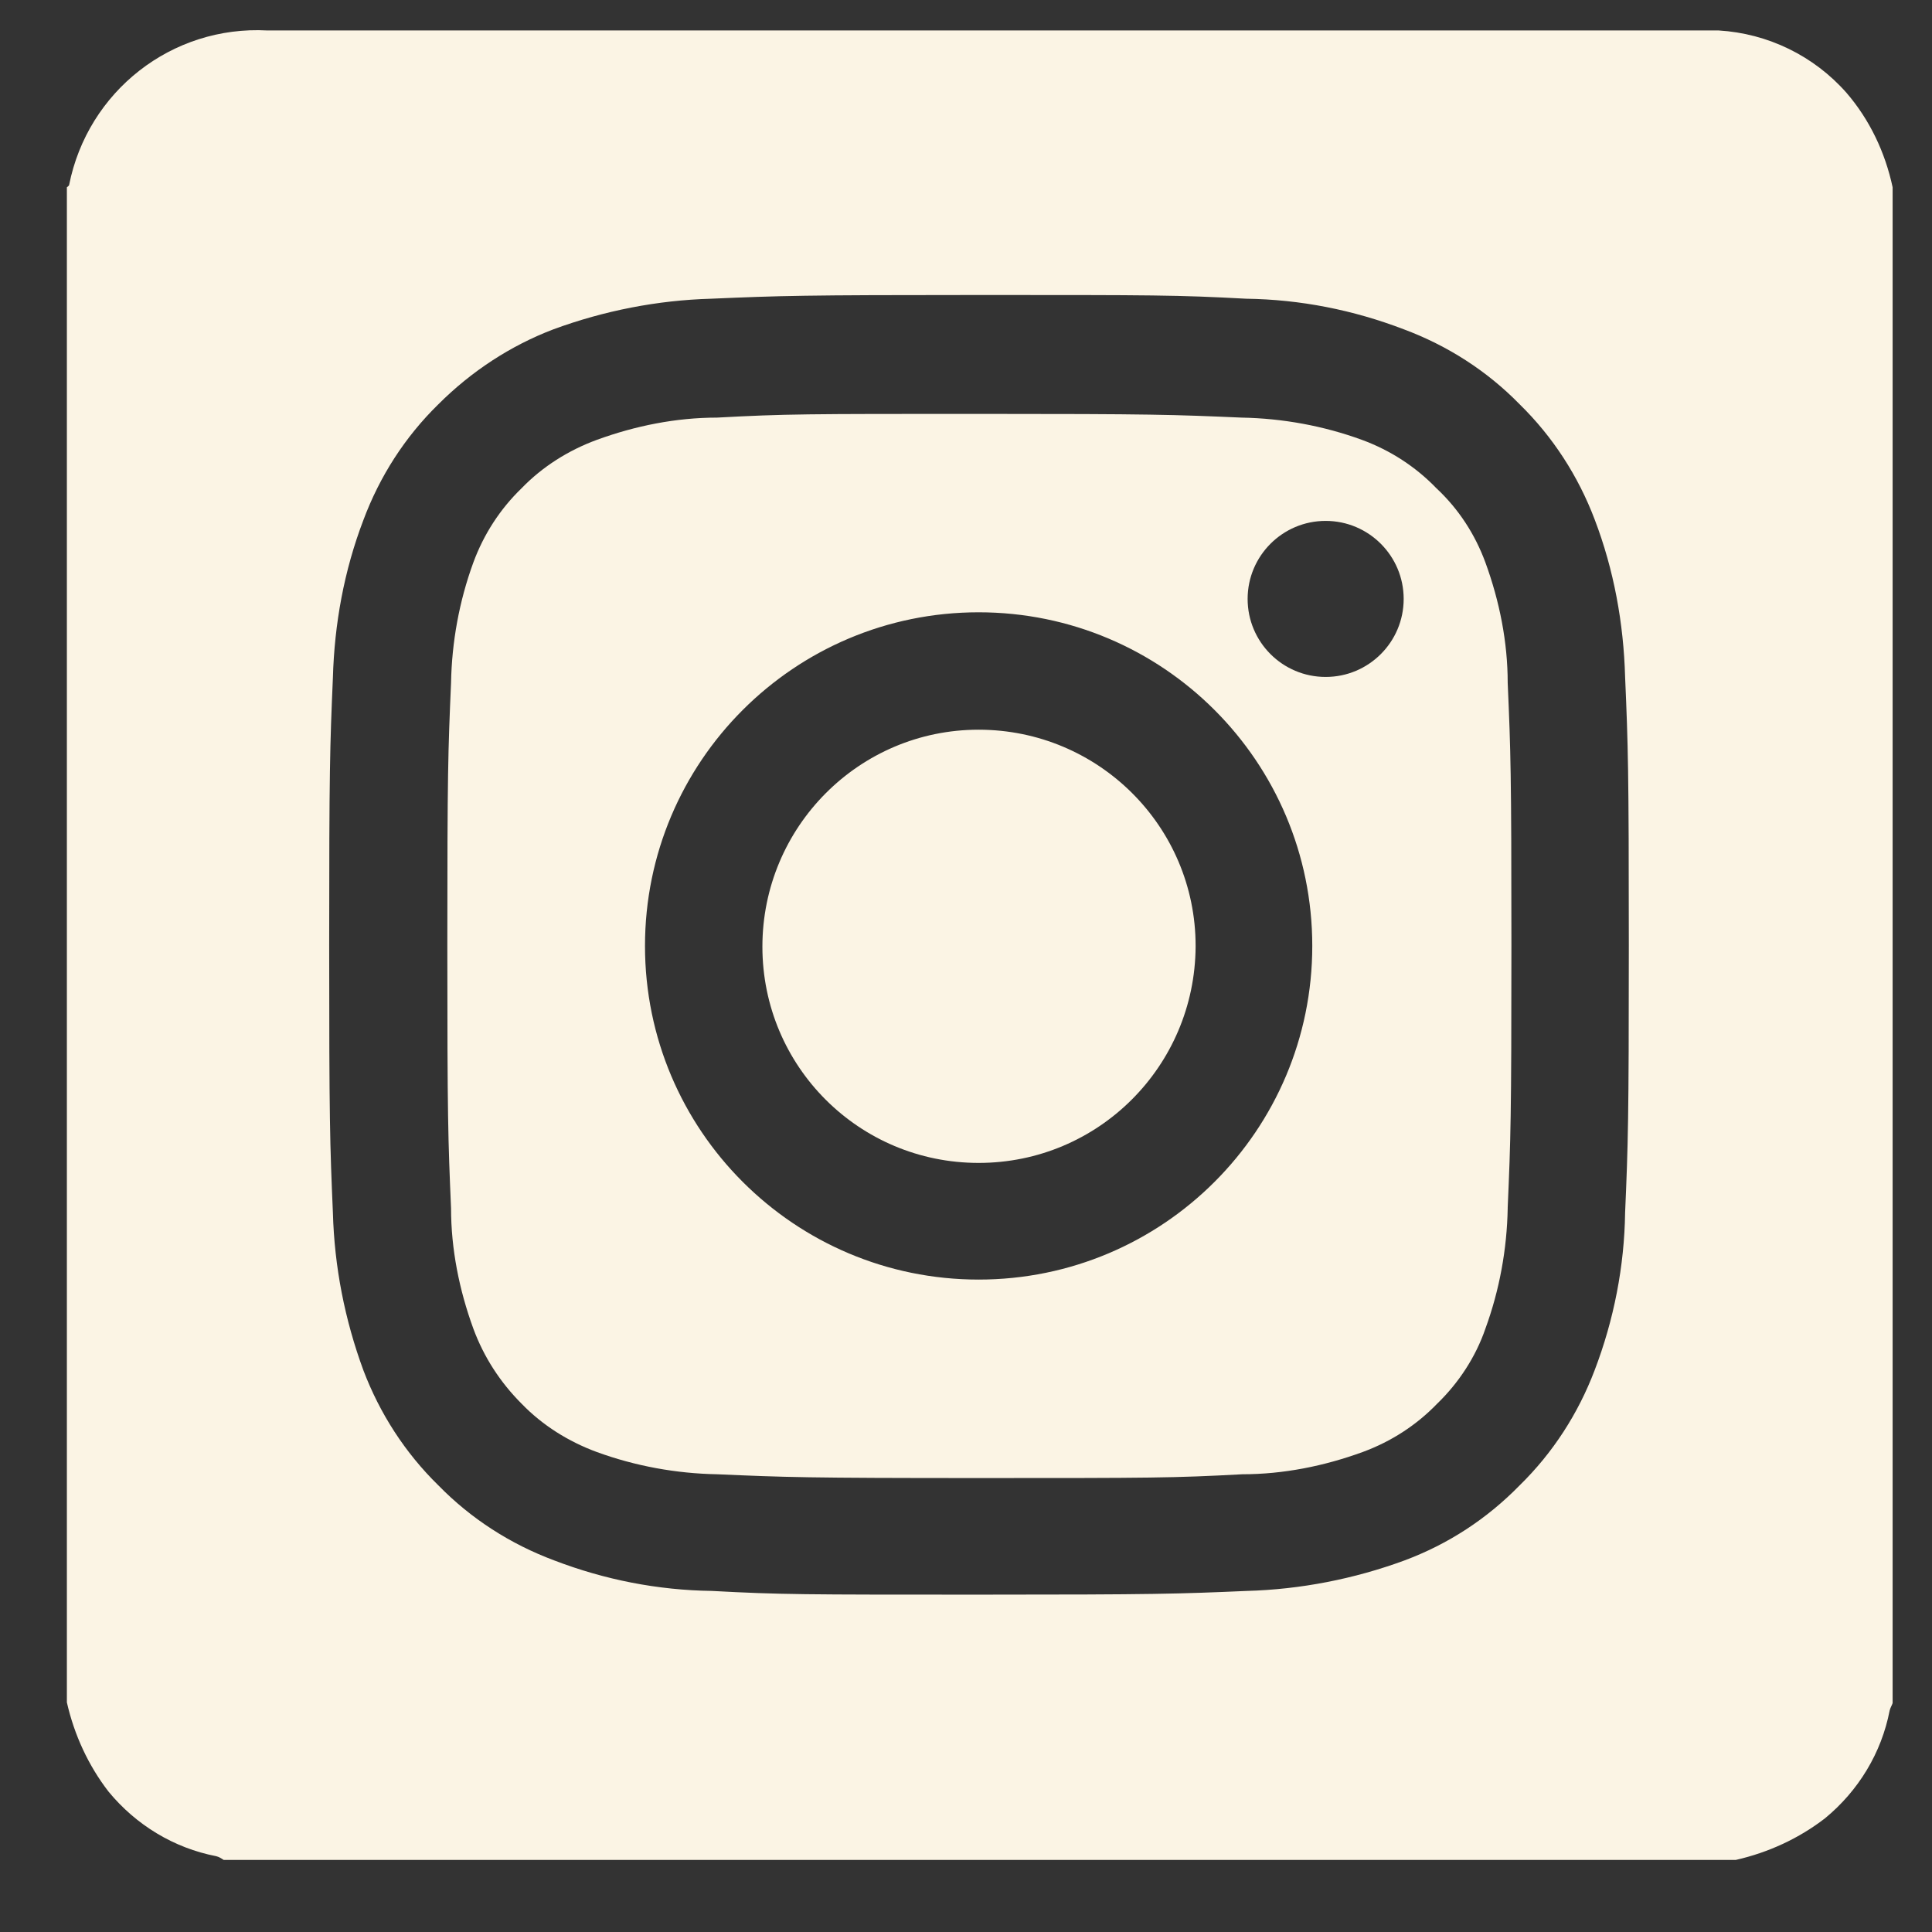 <?xml version="1.0" encoding="UTF-8"?> <svg xmlns="http://www.w3.org/2000/svg" width="26" height="26" viewBox="0 0 26 26" fill="none"><rect x="0" y="0" width="26" height="26" fill="#333333" stroke="none"/><path d="M25.47 22.91V2.52C25.37 2.05 25.16 1.61 24.85 1.25C24.41 0.75 23.79 0.45 23.13 0.41C23.01 0.41 22.89 0.41 22.77 0.41H3.6C2.31 0.34 1.18 1.23 0.93 2.49C0.93 2.5 0.91 2.51 0.9 2.52V22.91C1 23.35 1.19 23.76 1.46 24.11C1.83 24.56 2.34 24.87 2.91 24.98C2.95 24.99 2.98 25.01 3.01 25.03H23.36C23.8 24.93 24.21 24.74 24.56 24.47C25.01 24.1 25.32 23.59 25.43 23.02C25.44 22.98 25.46 22.95 25.47 22.92M21.92 12.72C21.92 15.09 21.91 15.39 21.87 16.32C21.86 17.04 21.72 17.76 21.46 18.44C21.24 19.02 20.9 19.55 20.45 19.99C20.01 20.44 19.49 20.78 18.9 21C18.22 21.25 17.5 21.39 16.78 21.41C15.85 21.45 15.55 21.46 13.18 21.46C10.81 21.46 10.51 21.46 9.58 21.41C8.85 21.4 8.14 21.26 7.46 21C6.87 20.78 6.34 20.44 5.9 19.99C5.45 19.55 5.11 19.02 4.89 18.44C4.64 17.76 4.5 17.05 4.48 16.32C4.44 15.39 4.43 15.09 4.43 12.72C4.43 10.35 4.44 10.05 4.48 9.12C4.5 8.4 4.63 7.68 4.89 7C5.11 6.41 5.45 5.88 5.9 5.44C6.34 5 6.87 4.651 7.45 4.431C8.13 4.181 8.85 4.04 9.57 4.02C10.5 3.98 10.8 3.97 13.17 3.97C15.54 3.97 15.84 3.97 16.77 4.02C17.5 4.03 18.21 4.171 18.89 4.431C19.48 4.651 20.01 4.99 20.45 5.44C20.9 5.88 21.24 6.41 21.46 6.99C21.72 7.67 21.85 8.39 21.87 9.11C21.91 10.04 21.92 10.34 21.92 12.71M20.29 16.25C20.33 15.33 20.34 15.05 20.34 12.72C20.34 10.39 20.33 10.11 20.29 9.19C20.29 8.64 20.18 8.09 19.99 7.57C19.85 7.19 19.63 6.85 19.33 6.57C19.05 6.28 18.71 6.06 18.33 5.92C17.81 5.73 17.26 5.63 16.71 5.62C15.79 5.58 15.51 5.57 13.18 5.57C10.85 5.57 10.57 5.57 9.65 5.62C9.1 5.62 8.55 5.73 8.03 5.92C7.65 6.06 7.3 6.28 7.02 6.57C6.73 6.85 6.51 7.19 6.37 7.57C6.18 8.09 6.08 8.64 6.07 9.19C6.03 10.11 6.02 10.39 6.02 12.72C6.02 15.05 6.03 15.33 6.07 16.26C6.07 16.81 6.18 17.36 6.37 17.88C6.51 18.26 6.73 18.601 7.02 18.891C7.3 19.181 7.65 19.4 8.03 19.54C8.55 19.73 9.1 19.83 9.65 19.84C10.57 19.88 10.85 19.891 13.18 19.891C15.51 19.891 15.79 19.89 16.72 19.84C17.27 19.84 17.82 19.73 18.34 19.54C18.72 19.4 19.06 19.181 19.34 18.891C19.63 18.611 19.86 18.26 19.99 17.88C20.18 17.36 20.28 16.81 20.29 16.26M17.66 12.73C17.66 15.21 15.65 17.22 13.17 17.22C10.69 17.22 8.68 15.21 8.68 12.73C8.68 10.25 10.69 8.24 13.17 8.24C15.65 8.24 17.66 10.25 17.66 12.73ZM18.89 8.06C18.89 8.64 18.42 9.11 17.84 9.11C17.26 9.11 16.79 8.64 16.79 8.06C16.79 7.481 17.26 7.01 17.84 7.01C18.42 7.01 18.89 7.481 18.89 8.06ZM16.09 12.73C16.09 11.12 14.78 9.82 13.17 9.82C11.56 9.82 10.26 11.13 10.26 12.74C10.26 14.35 11.56 15.65 13.17 15.65C14.78 15.65 16.08 14.35 16.09 12.74" fill="#FBF4E4"></path></svg> 